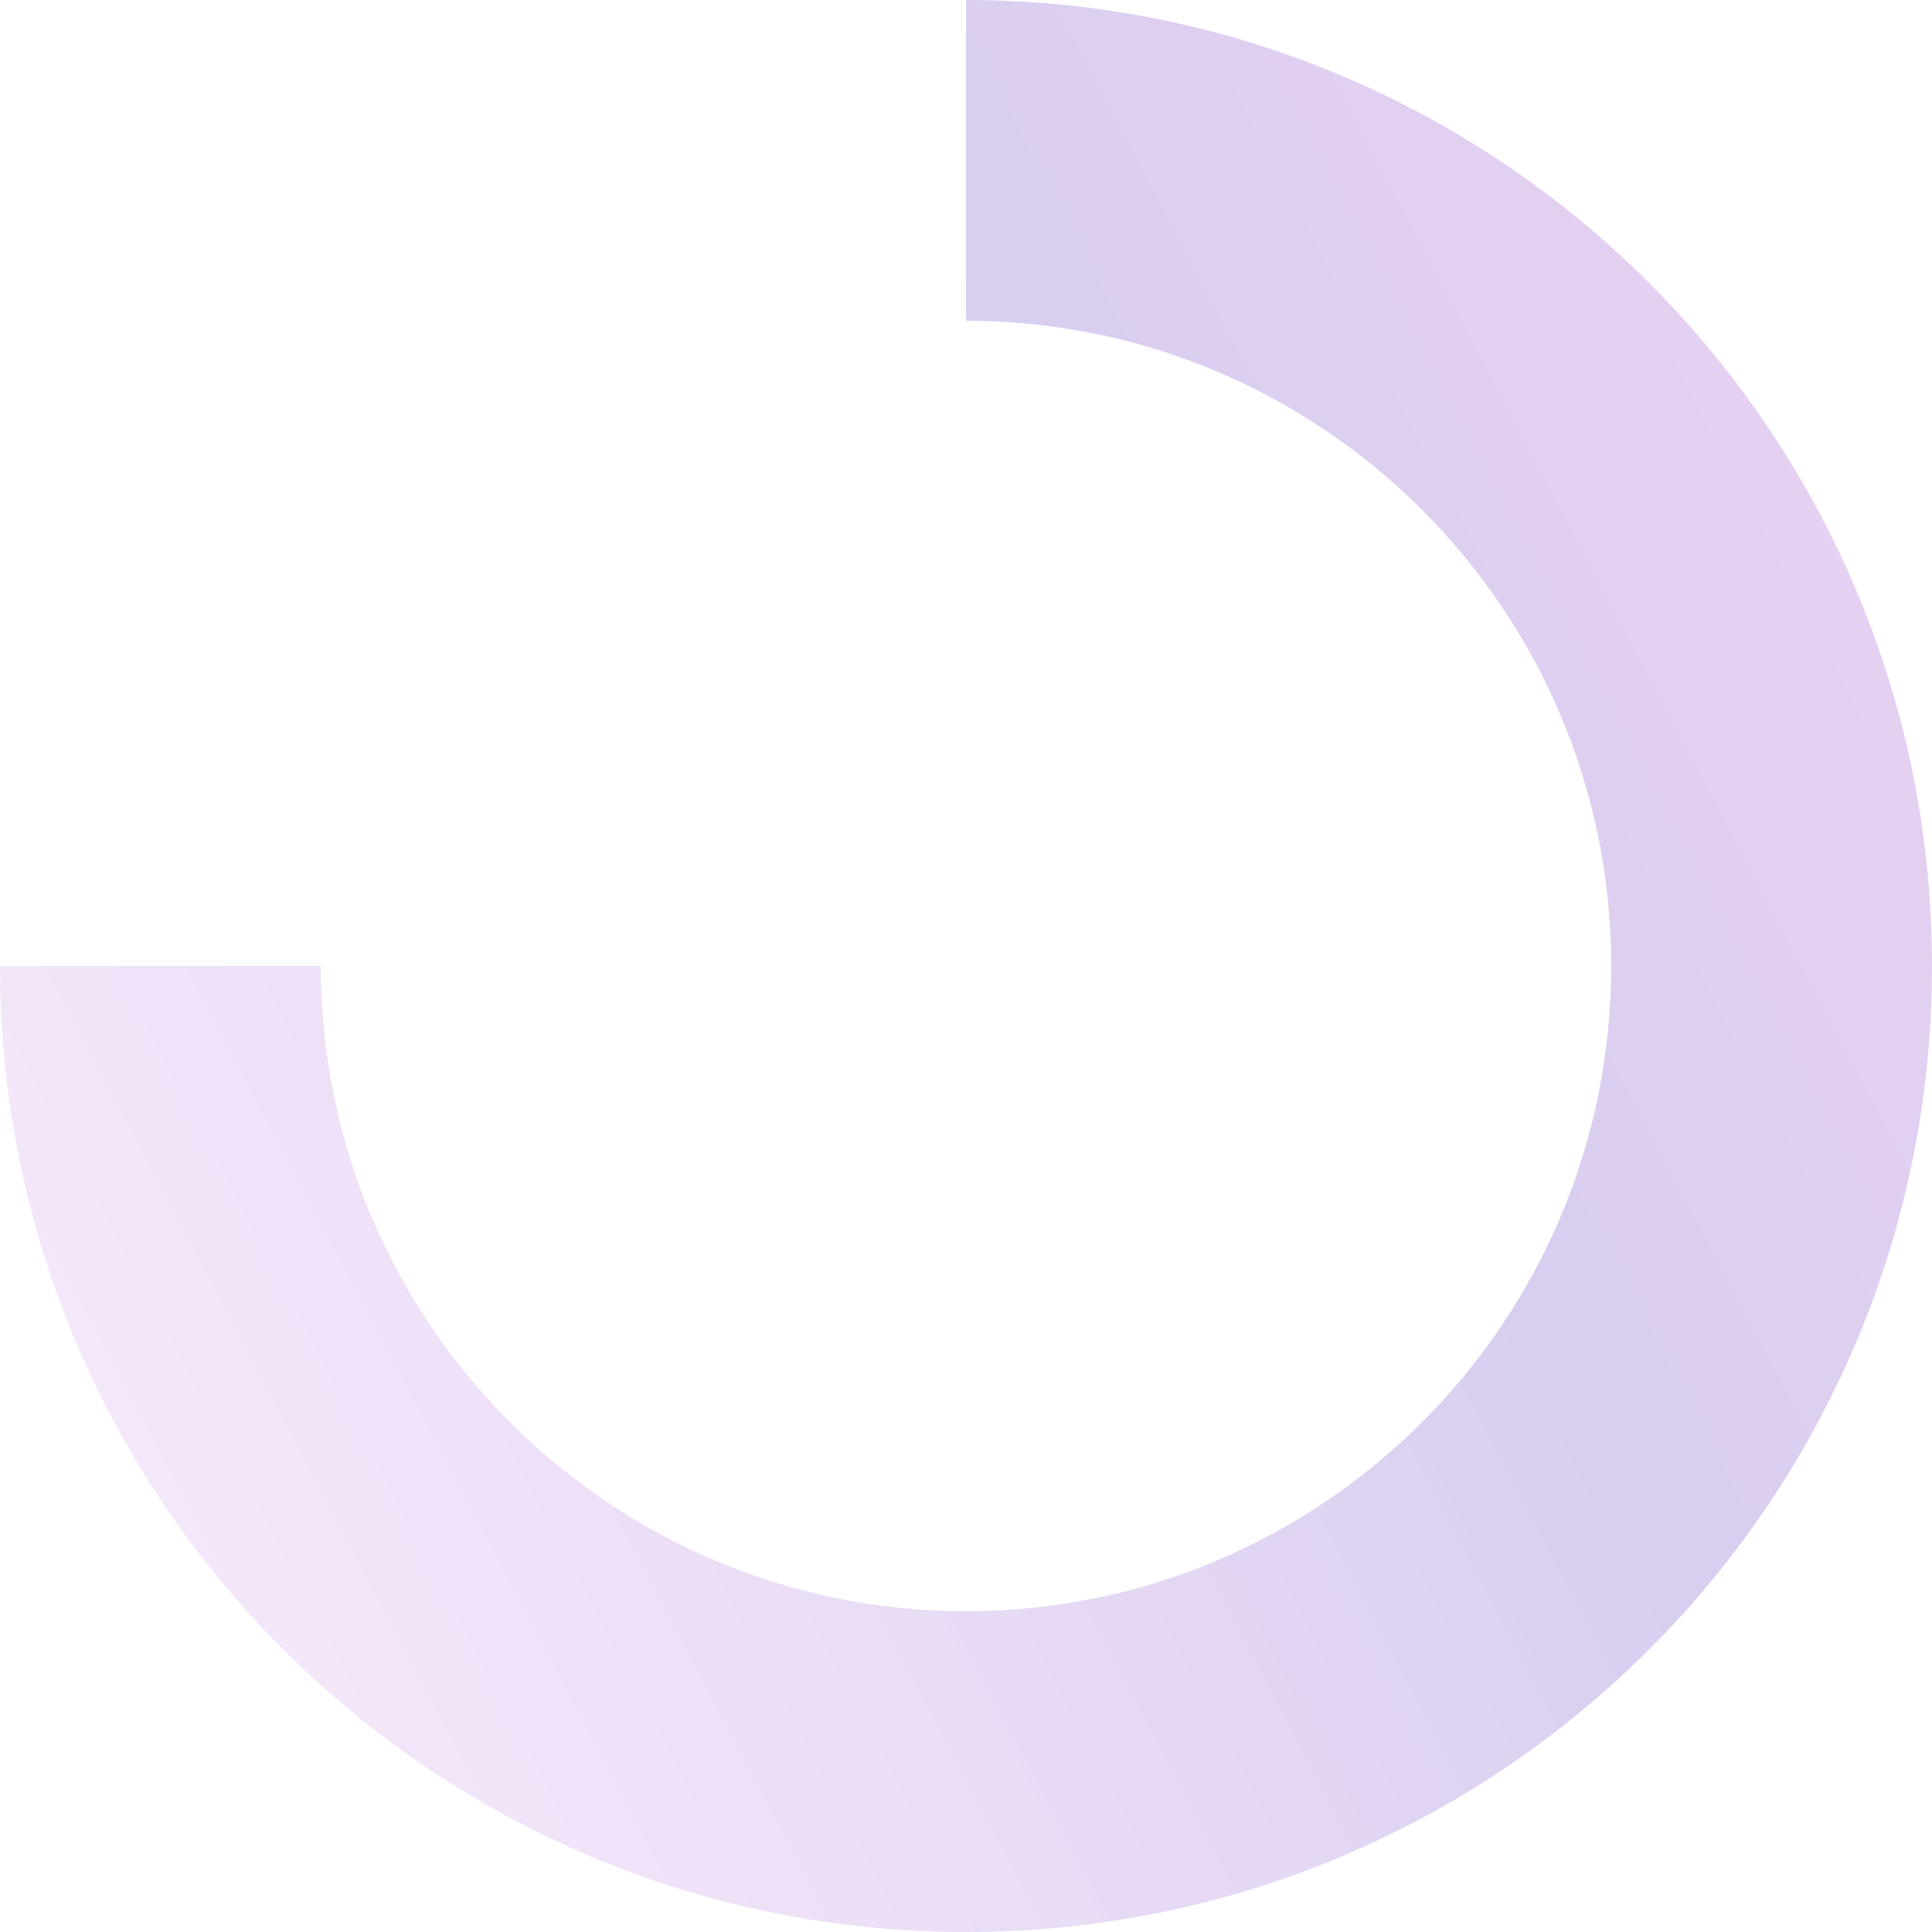 <?xml version="1.0" encoding="UTF-8"?> <svg xmlns="http://www.w3.org/2000/svg" width="264" height="264" viewBox="0 0 264 264" fill="none"> <path opacity="0.2" d="M132 43.835C180.651 43.835 220.165 83.349 220.165 132C220.165 180.651 180.651 220.165 132 220.165C83.349 220.165 43.835 180.651 43.835 132H0C0 204.853 59.023 264 132 264C204.977 264 264 204.977 264 132C264 59.147 204.977 0 132 0V43.835Z" fill="url(#paint0_linear_255_2330)"></path> <defs> <linearGradient id="paint0_linear_255_2330" x1="-26.869" y1="215.94" x2="295.705" y2="45.996" gradientUnits="userSpaceOnUse"> <stop stop-color="#B73BD7" stop-opacity="0.48"></stop> <stop offset="0.619" stop-color="#3F08B2"></stop> <stop offset="1" stop-color="#A020C0"></stop> </linearGradient> </defs> </svg> 